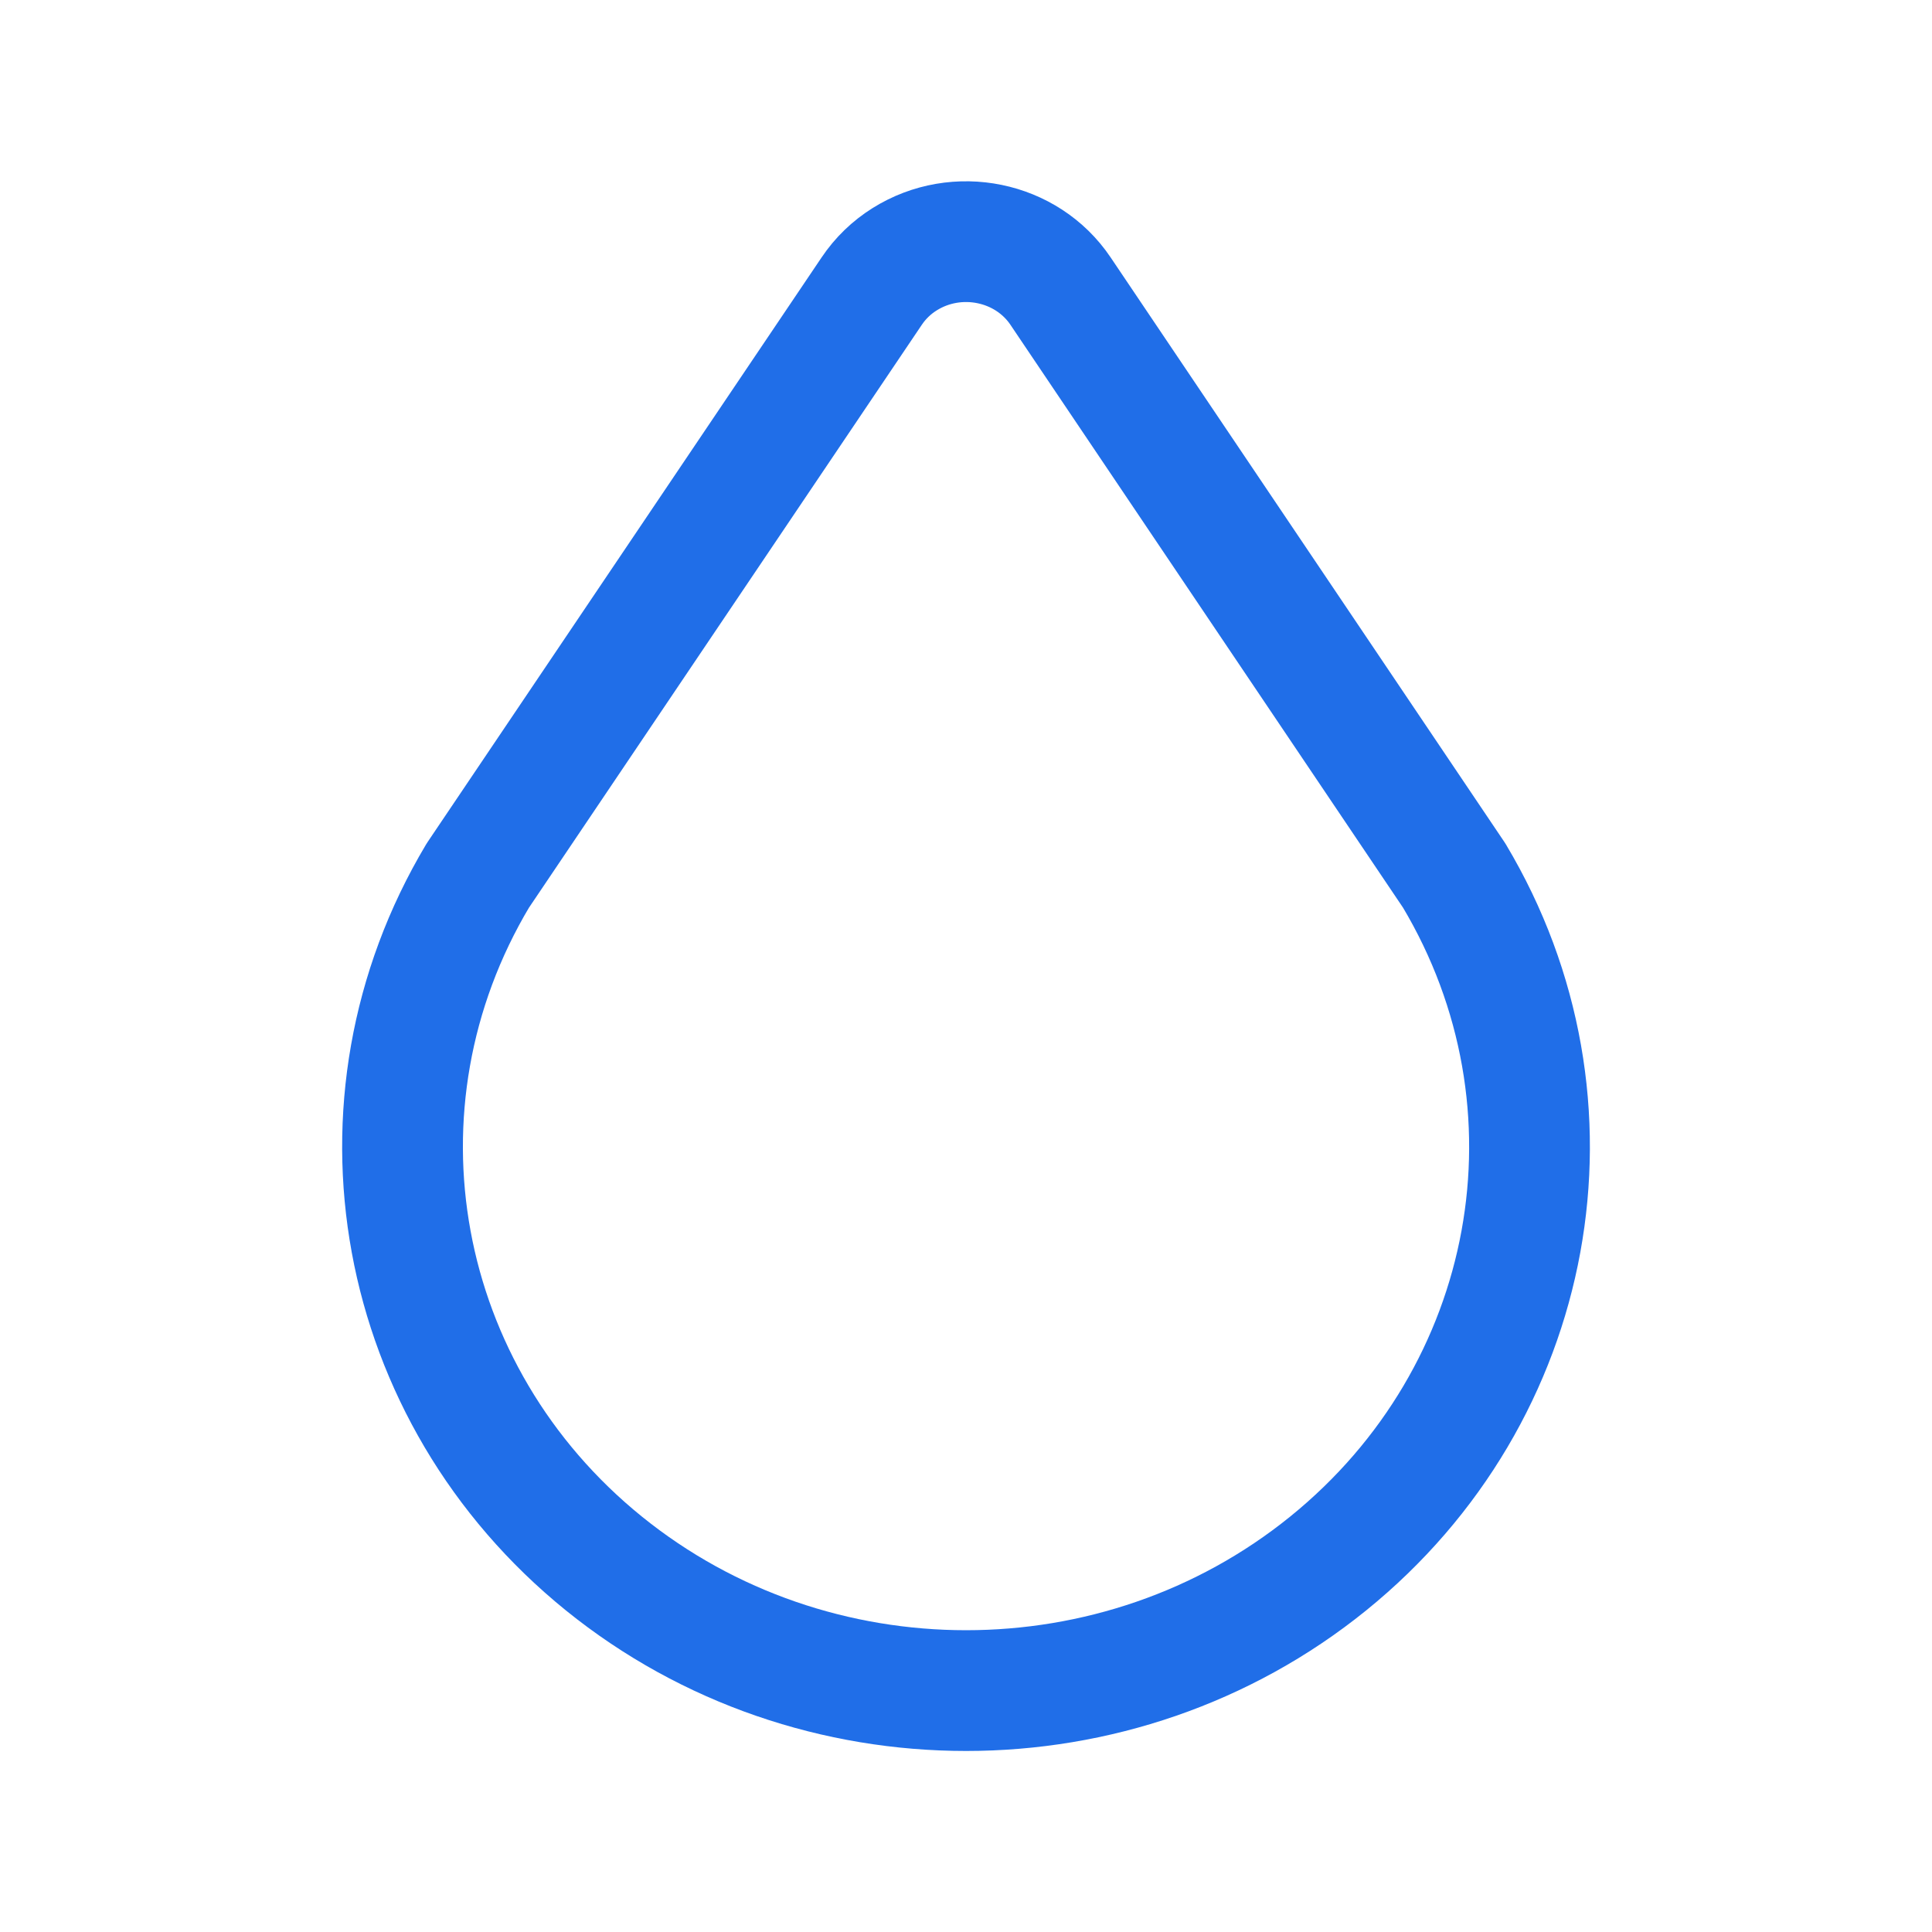 <svg width="32" height="32" viewBox="0 0 32 32" fill="none" xmlns="http://www.w3.org/2000/svg">
<path d="M10.003 25.897C13.473 28.703 18.53 28.703 21.998 25.897C25.467 23.09 26.347 18.286 24.086 14.502L17.566 4.822C17.006 3.989 15.85 3.752 14.985 4.293C14.767 4.429 14.581 4.609 14.438 4.822L7.914 14.502C5.654 18.286 6.534 23.09 10.003 25.897Z" stroke="#206EE8" stroke-width="2" stroke-linecap="round" stroke-linejoin="round"/>
</svg>
